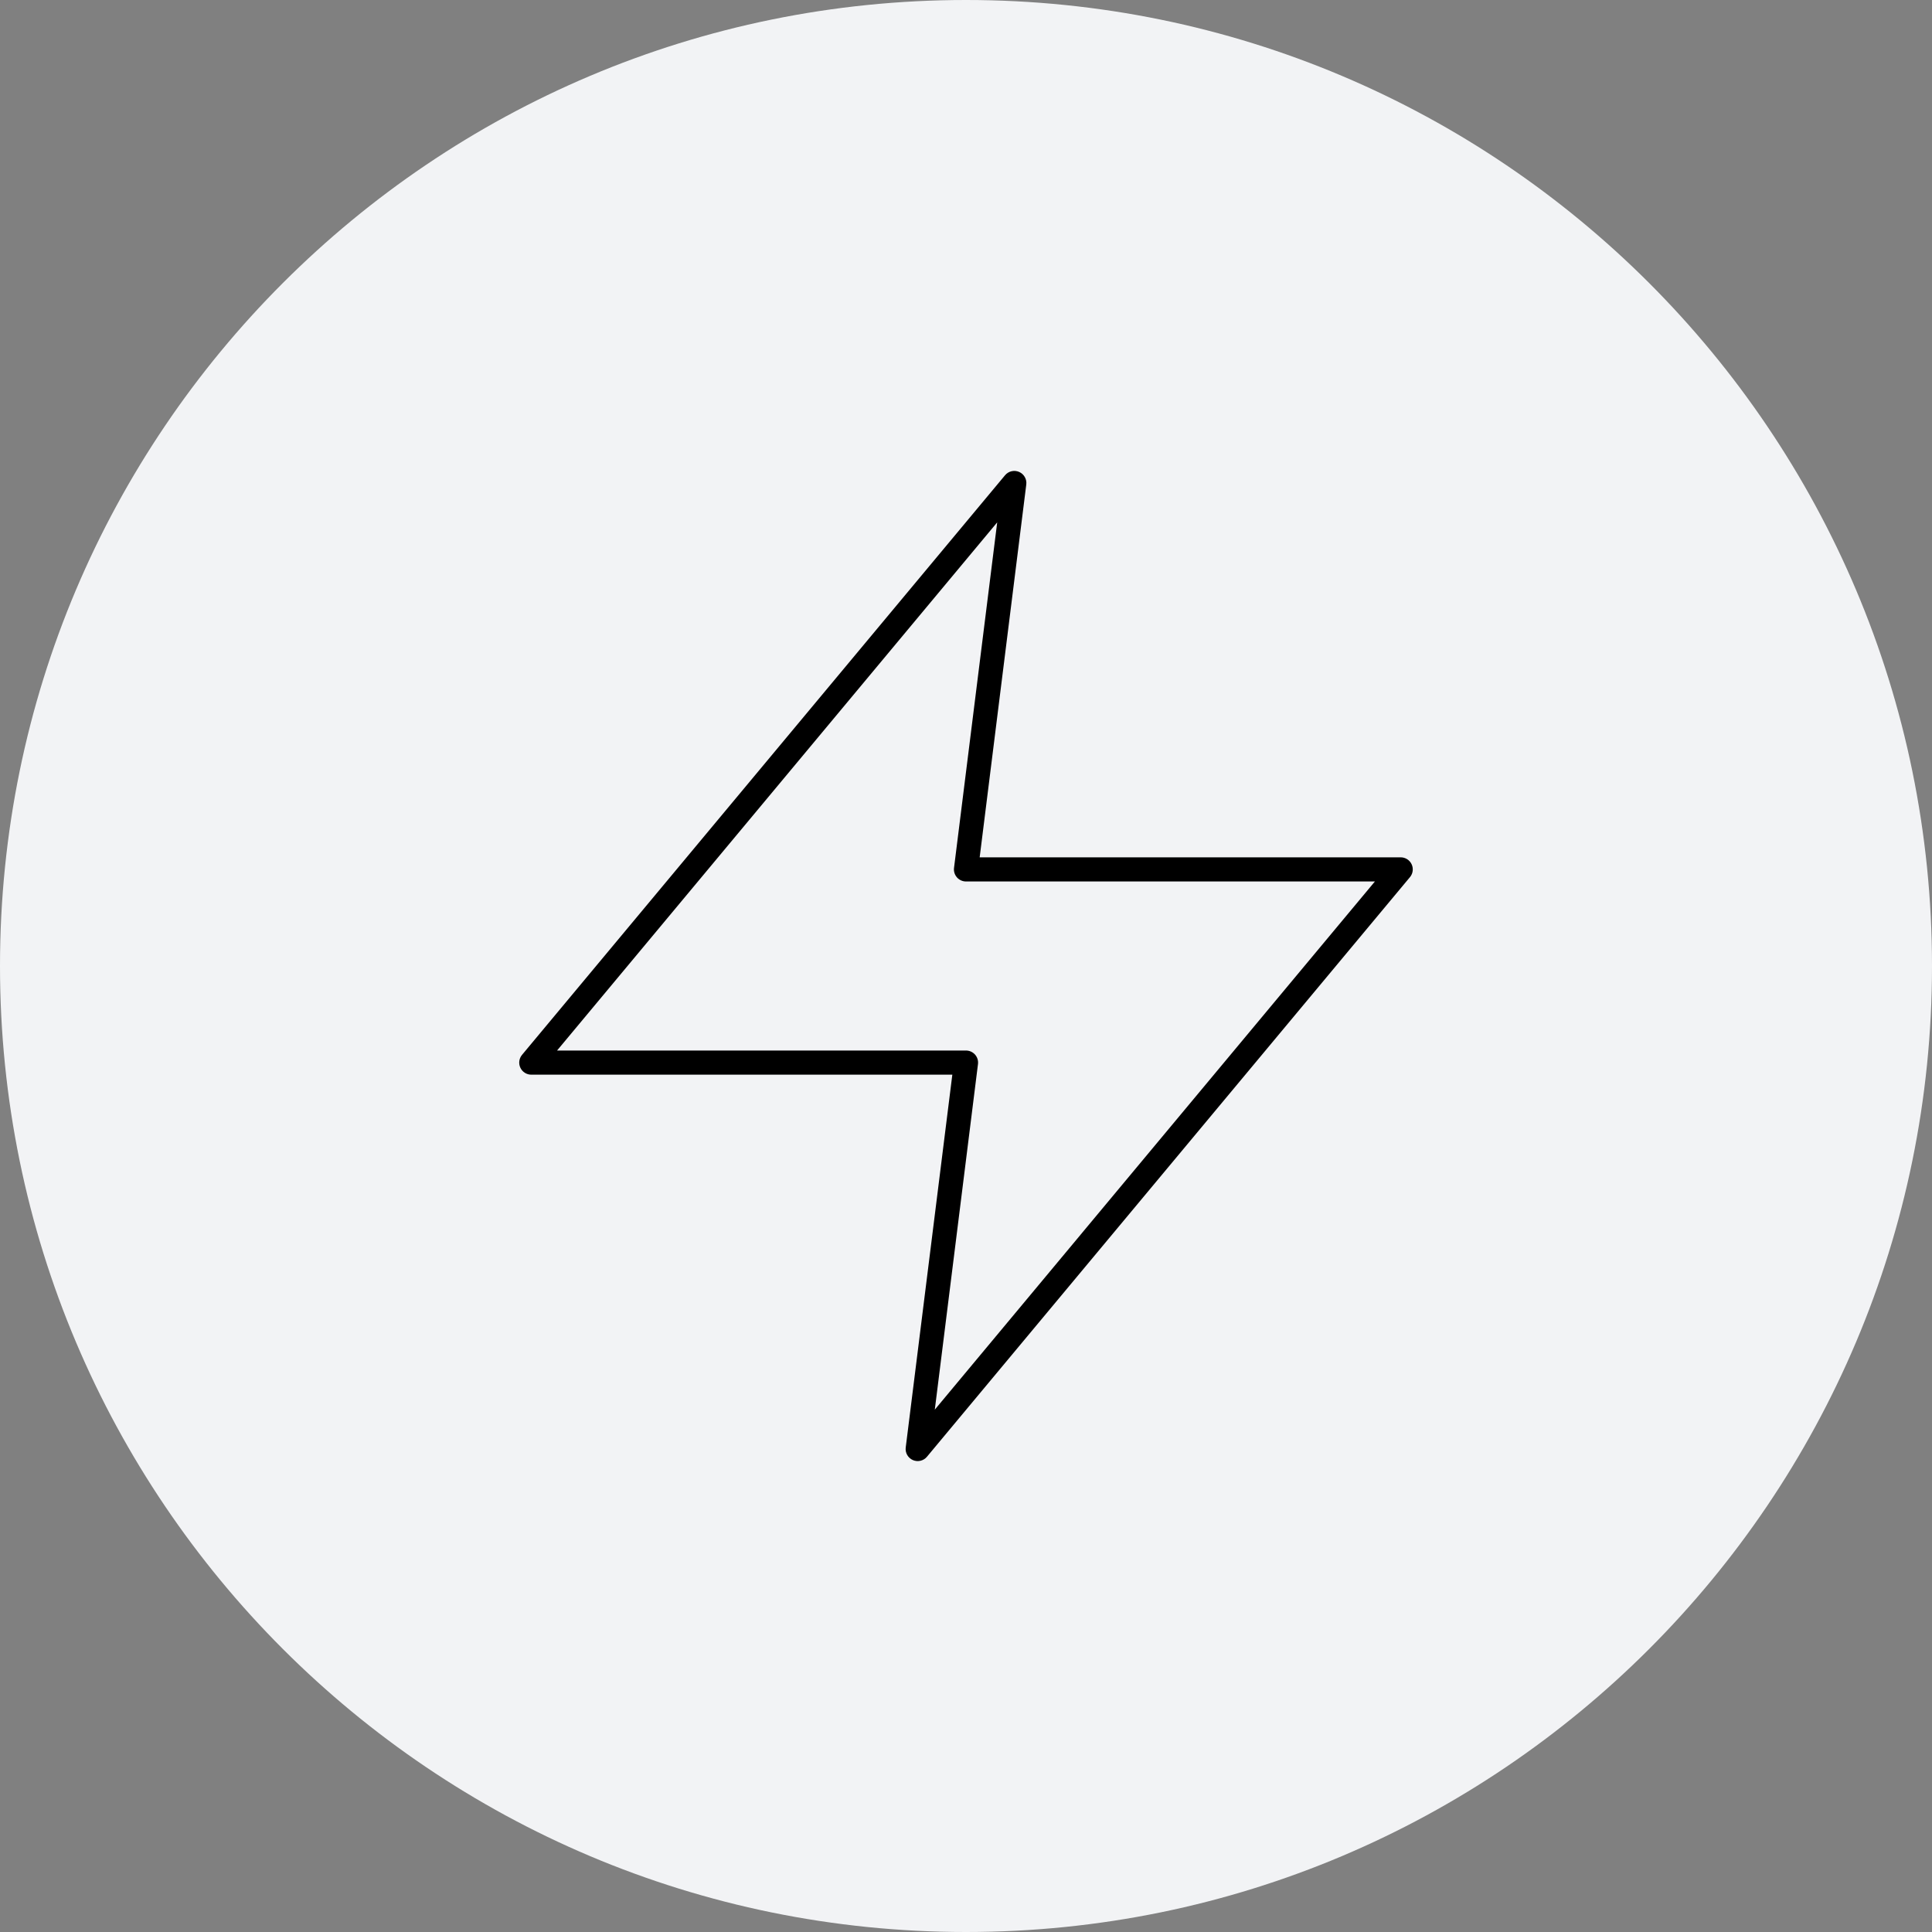 <?xml version="1.0" encoding="UTF-8"?> <svg xmlns="http://www.w3.org/2000/svg" width="80" height="80" viewBox="0 0 80 80" fill="none"><rect x="0" y="0" width="80" height="80" fill="#808080" stroke="none"/> <g clip-path="url(#clip0_234_104)"> <path d="M40 80C62.091 80 80 62.091 80 40C80 17.909 62.091 0 40 0C17.909 0 0 17.909 0 40C0 62.091 17.909 80 40 80Z" fill="#F2F3F5"></path> <path fill-rule="evenodd" clip-rule="evenodd" d="M42.199 19.541C42.403 19.63 42.524 19.842 42.496 20.062L40.566 35.5H58C58.194 35.5 58.37 35.612 58.453 35.788C58.535 35.964 58.508 36.171 58.384 36.32L38.384 60.32C38.242 60.491 38.005 60.547 37.801 60.459C37.597 60.37 37.476 60.158 37.504 59.938L39.434 44.5H22C21.806 44.5 21.63 44.388 21.547 44.212C21.465 44.036 21.492 43.829 21.616 43.68L41.616 19.68C41.758 19.509 41.995 19.453 42.199 19.541ZM23.067 43.5H40C40.143 43.5 40.28 43.562 40.375 43.669C40.47 43.777 40.514 43.92 40.496 44.062L38.708 58.37L56.932 36.5H40C39.857 36.5 39.72 36.438 39.625 36.331C39.53 36.223 39.486 36.08 39.504 35.938L41.292 21.63L23.067 43.5Z" fill="black"></path> </g> <defs> <clipPath id="clip0_234_104"> <rect width="80" height="80" fill="white"></rect> </clipPath> </defs> </svg> 